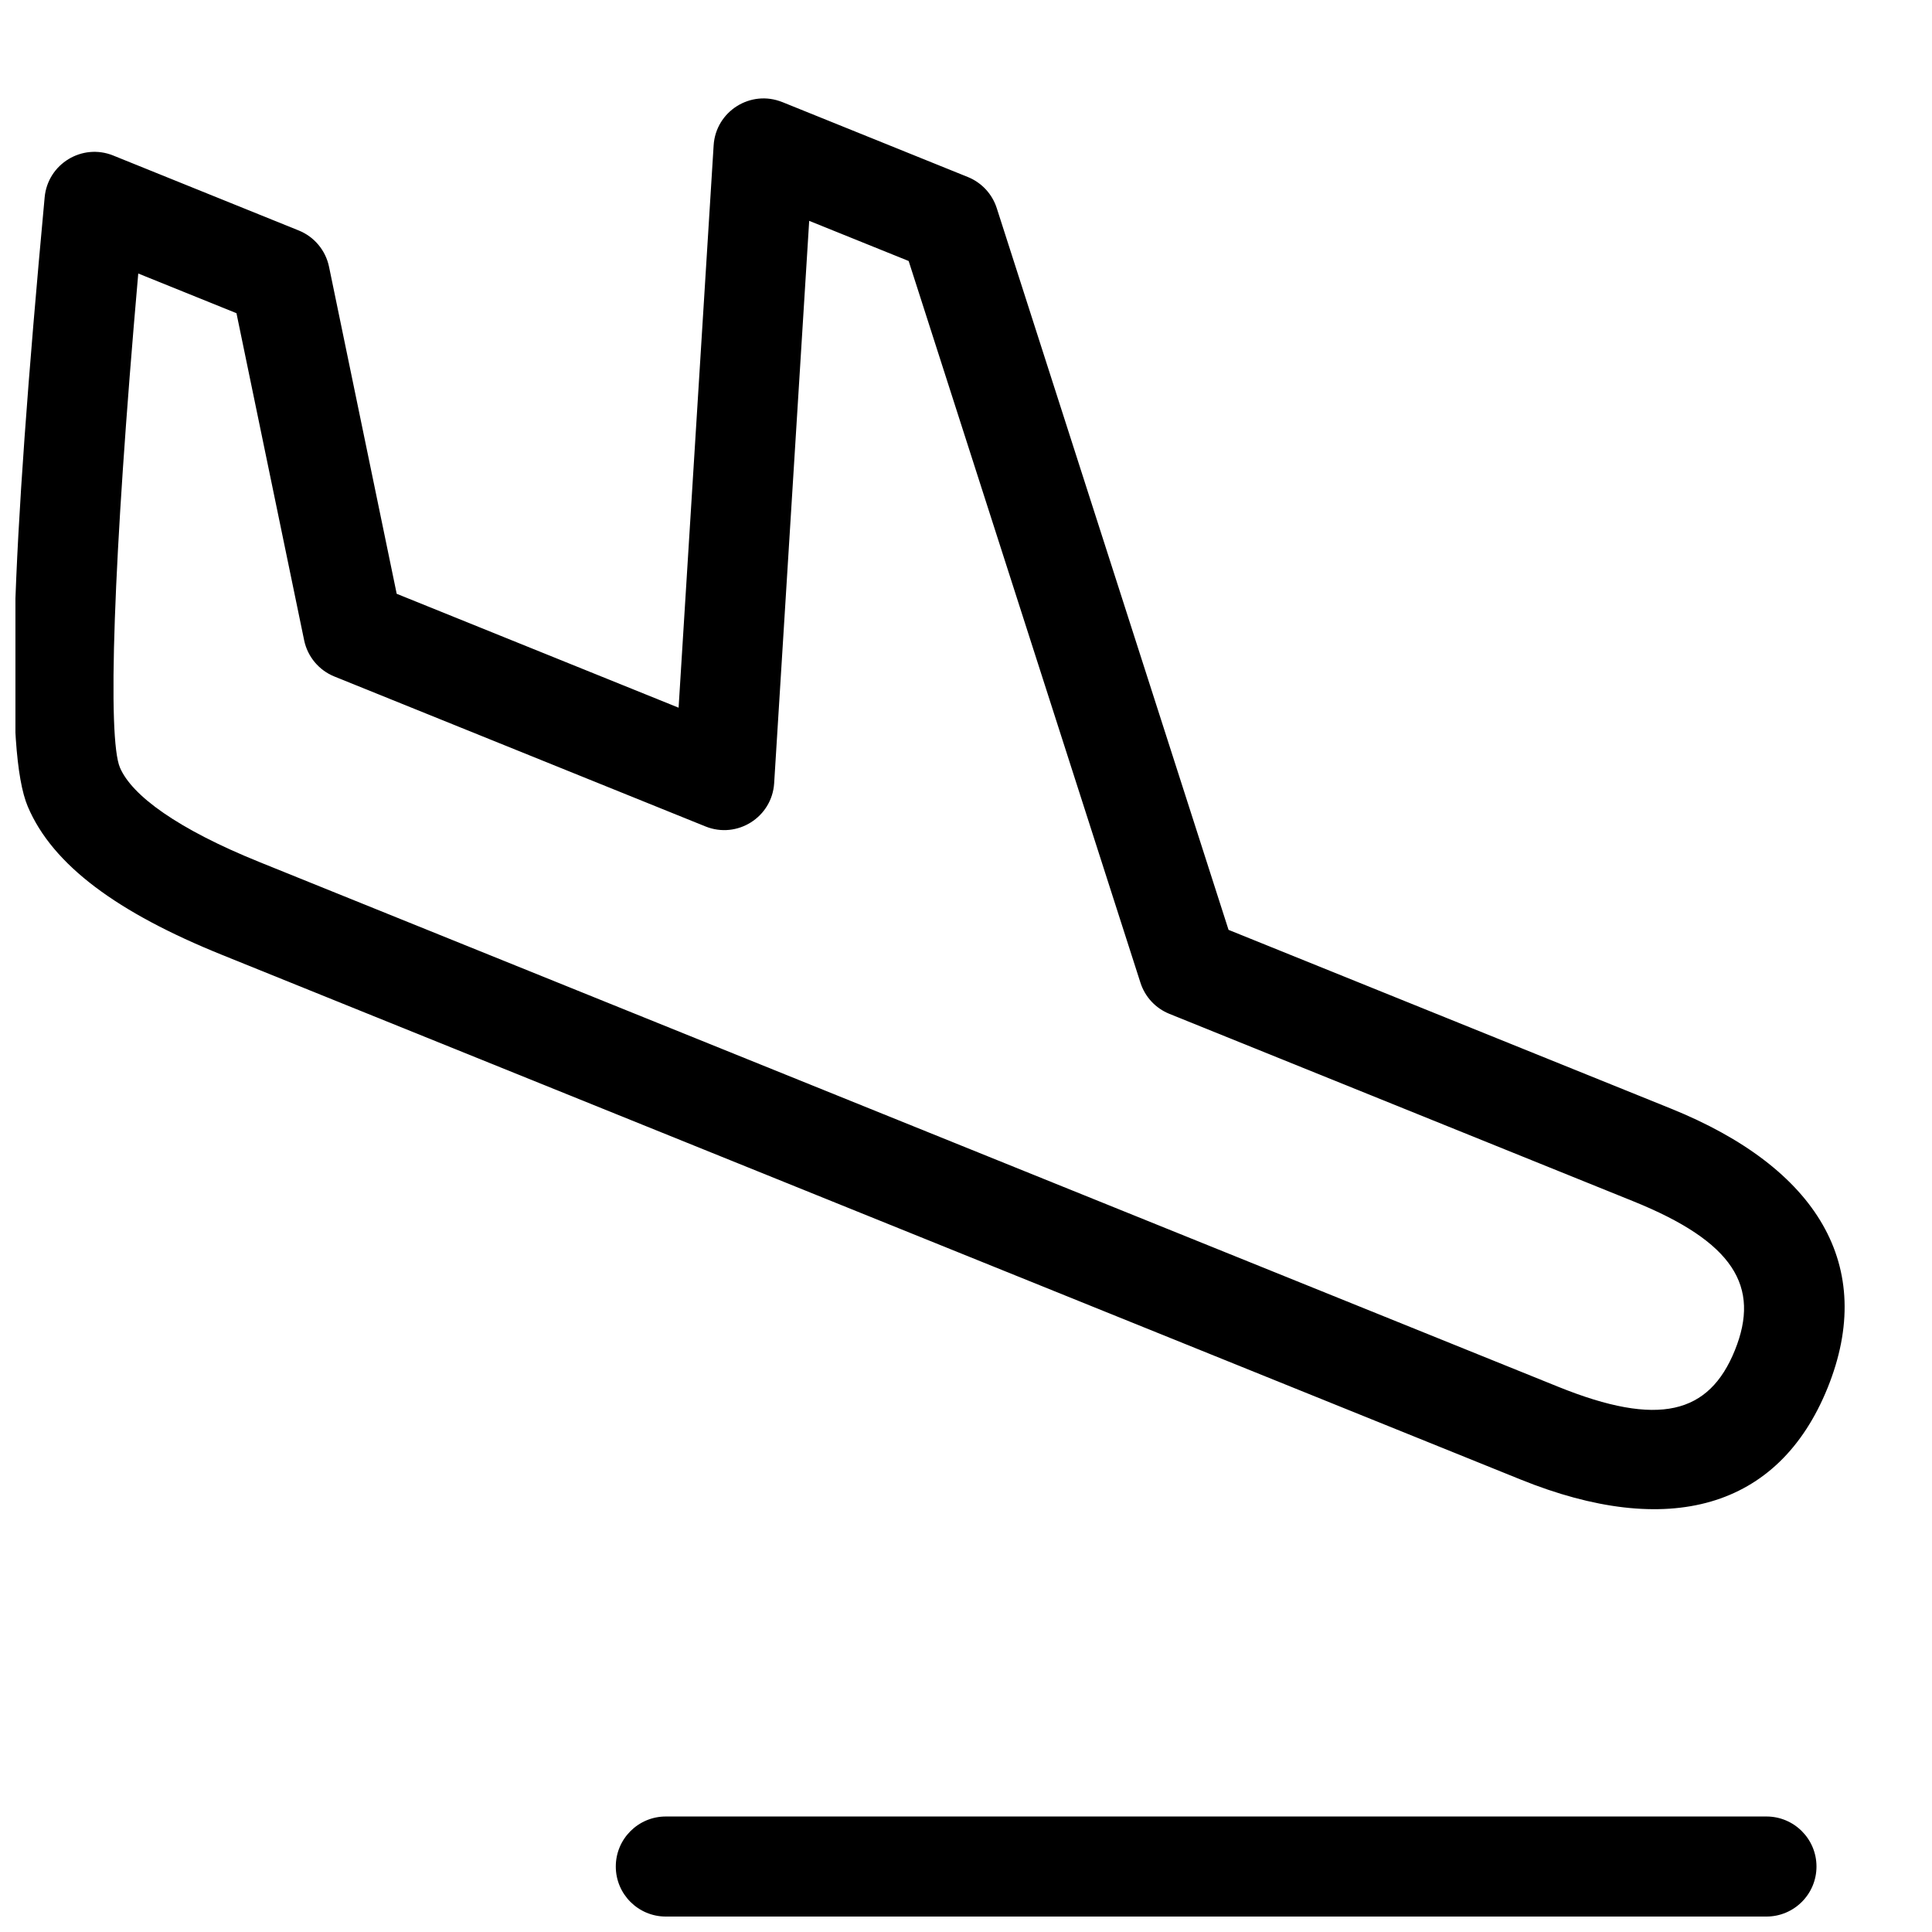 <?xml version="1.0" encoding="UTF-8"?>
<!-- Uploaded to: SVG Repo, www.svgrepo.com, Generator: SVG Repo Mixer Tools -->
<svg width="800px" height="800px" version="1.1" viewBox="144 144 512 512" xmlns="http://www.w3.org/2000/svg">
 <defs>
  <clipPath id="a">
   <path d="m148.09 170h484.91v481.9h-484.91z"/>
  </clipPath>
 </defs>
 <g clip-path="url(#a)">
  <path d="m612.13 625.39c7.32 0 13.258 5.938 13.258 13.258 0 7.324-5.938 13.258-13.258 13.258h-291.68c-7.32 0-13.258-5.934-13.258-13.258 0-7.32 5.938-13.258 13.258-13.258zm-260.81-454.34 49.172 19.863c3.648 1.477 6.453 4.492 7.656 8.238l61.43 191.27 117.17 47.34c38.926 15.727 54.633 41.734 41.598 74.004-13.039 32.266-42.406 40.062-81.332 24.336l-344.2-139.06c-27.555-11.133-44.836-23.703-51.441-39.273-6.231-14.672-4.438-65.562 4.461-161.49 0.824-8.844 9.934-14.395 18.172-11.066l49.168 19.867c4.109 1.66 7.121 5.266 8.02 9.605l17.934 86.676 74.707 30.184 9.285-149.02c0.562-9.035 9.809-14.859 18.195-11.469zm7.125 31.477-9.285 149.02c-0.562 9.031-9.809 14.855-18.199 11.469l-98.344-39.734c-4.109-1.66-7.117-5.266-8.016-9.605l-17.934-86.676-26.027-10.516c-6.777 77.148-8.148 123.16-4.856 130.92 3.16 7.445 15.352 16.312 36.969 25.047l344.2 139.06c26.633 10.762 39.98 7.219 46.812-9.684 6.828-16.902-0.312-28.727-26.945-39.484l-122.93-49.668c-3.648-1.473-6.453-4.492-7.656-8.238l-61.43-191.27z"/>
 </g>
</svg>